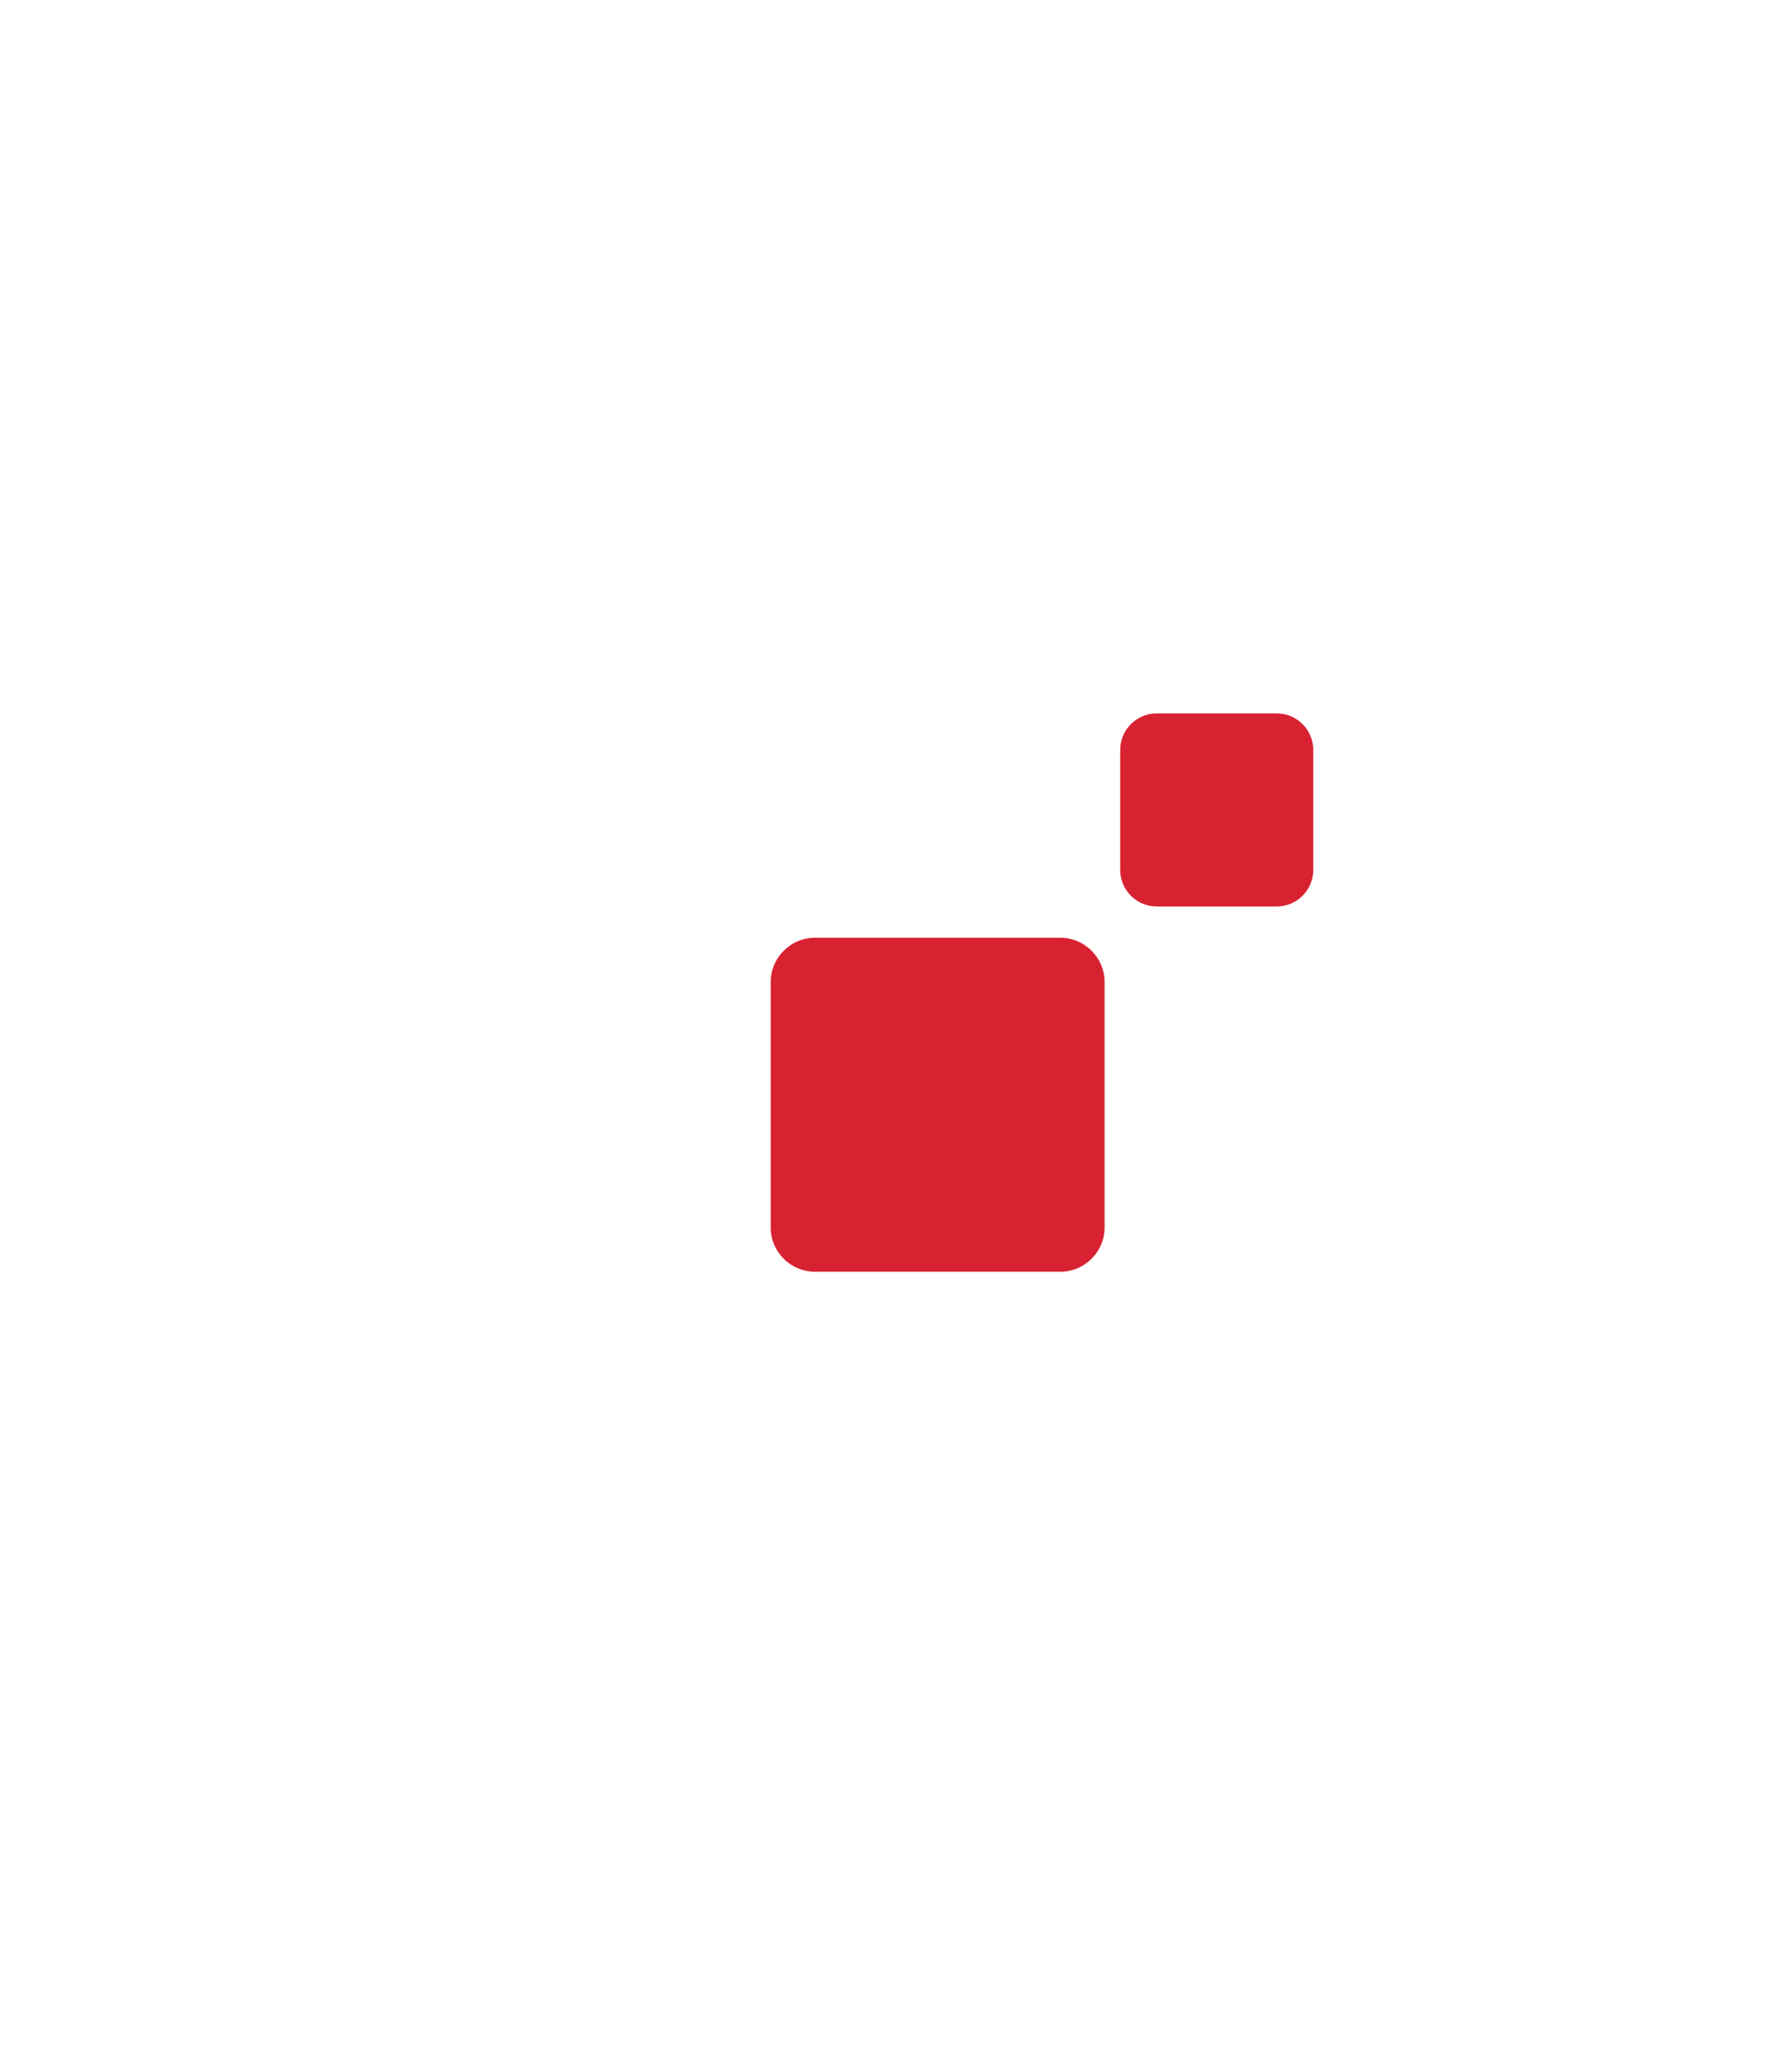 <svg width="121" height="142" viewBox="0 0 121 142" fill="none" xmlns="http://www.w3.org/2000/svg">
<g id="Group 34">
<g id="Oval Copy 29" filter="url(#filter0_d_1843_5646)">
<circle cx="71.163" cy="66.143" r="49.592" fill="white"/>
</g>
<g id="Group 14 Copy">
<path id="Rectangle" fill-rule="evenodd" clip-rule="evenodd" d="M55.876 64.27H72.685C74.364 64.27 75.725 65.631 75.725 67.31V84.119C75.725 85.798 74.364 87.159 72.685 87.159H55.876C54.197 87.159 52.836 85.798 52.836 84.119V67.31C52.836 65.631 54.197 64.27 55.876 64.27Z" fill="#D82231"/>
<path id="Rectangle Copy 25" fill-rule="evenodd" clip-rule="evenodd" d="M79.301 48.893H87.526C88.909 48.893 90.03 50.014 90.03 51.397V59.622C90.03 61.005 88.909 62.126 87.526 62.126H79.301C77.918 62.126 76.797 61.005 76.797 59.622V51.397C76.797 50.014 77.918 48.893 79.301 48.893Z" fill="#D82231"/>
</g>
</g>
<defs>
<filter id="filter0_d_1843_5646" x="0.571" y="0.551" width="141.184" height="141.184" filterUnits="userSpaceOnUse" color-interpolation-filters="sRGB">
<feFlood flood-opacity="0" result="BackgroundImageFix"/>
<feColorMatrix in="SourceAlpha" type="matrix" values="0 0 0 0 0 0 0 0 0 0 0 0 0 0 0 0 0 0 127 0" result="hardAlpha"/>
<feOffset dy="5"/>
<feGaussianBlur stdDeviation="10.5"/>
<feColorMatrix type="matrix" values="0 0 0 0 0.949 0 0 0 0 0.549 0 0 0 0 0.216 0 0 0 0.25 0"/>
<feBlend mode="normal" in2="BackgroundImageFix" result="effect1_dropShadow_1843_5646"/>
<feBlend mode="normal" in="SourceGraphic" in2="effect1_dropShadow_1843_5646" result="shape"/>
</filter>
</defs>
</svg>
